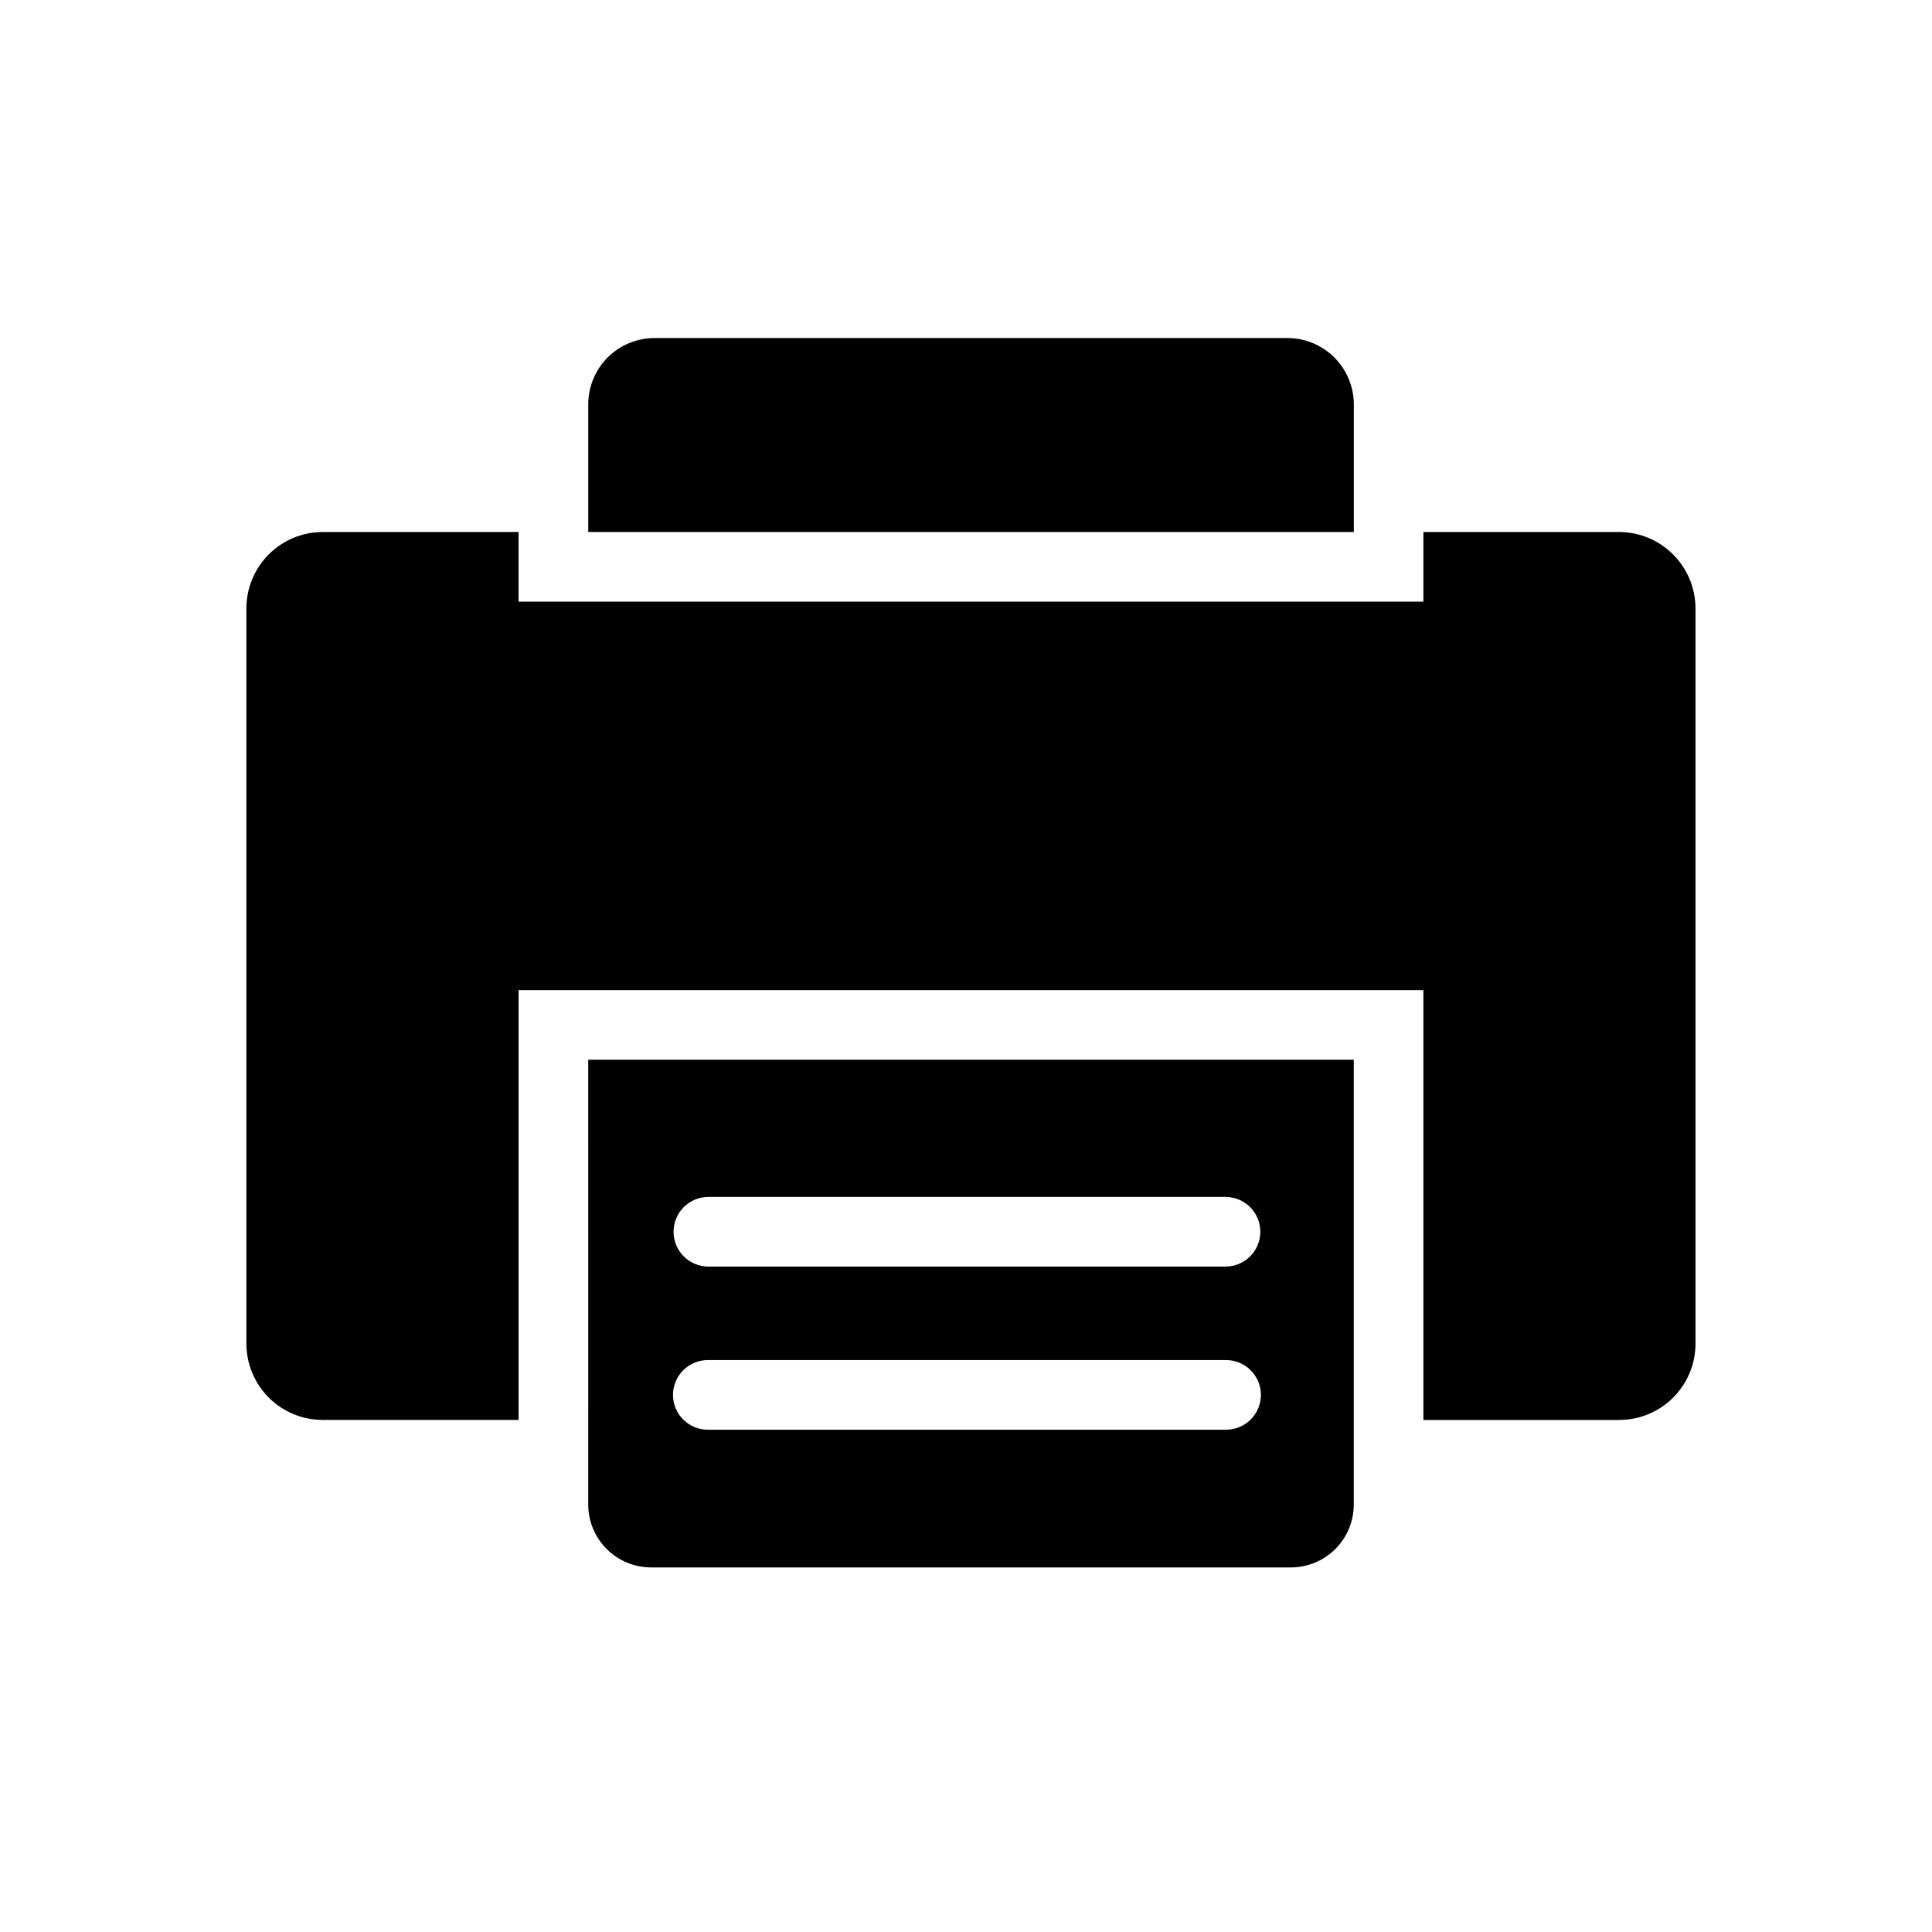 <?xml version="1.0" encoding="UTF-8"?>
<!-- Uploaded to: ICON Repo, www.iconrepo.com, Generator: ICON Repo Mixer Tools -->
<svg fill="#000000" width="800px" height="800px" version="1.1" viewBox="144 144 512 512" xmlns="http://www.w3.org/2000/svg">
 <g>
  <path d="m586.09 289.74c-3.656-3.074-8.281-4.758-13.059-4.75h-51.816v18.457h-239.79v-18.457h-51.863c-5.383-0.008-10.543 2.133-14.344 5.938-3.805 3.809-5.934 8.977-5.922 14.355v194.76c-0.004 5.371 2.125 10.527 5.926 14.328 3.801 3.801 8.957 5.934 14.332 5.926h51.871v-113.91h239.79v113.92h51.812c5.383 0.016 10.547-2.109 14.359-5.91 3.809-3.801 5.949-8.965 5.945-14.344v-194.77c-0.004-5.996-2.656-11.684-7.246-15.543z"/>
  <path d="m502.78 266.53v-15.367c-0.008-4.66-1.863-9.125-5.16-12.422-3.293-3.293-7.762-5.148-12.422-5.156h-167.77c-4.656 0.012-9.117 1.867-12.406 5.16-3.285 3.297-5.133 7.766-5.129 12.418v33.824h202.89z"/>
  <path d="m299.89 538.76v3.969c0.004 4.414 1.758 8.652 4.883 11.773 3.121 3.125 7.359 4.879 11.777 4.883h169.56-0.004c4.418-0.004 8.656-1.758 11.777-4.883 3.125-3.121 4.879-7.359 4.883-11.773v-117.89l-202.88-0.004zm168.87-15.871h-137.03c-2.473 0.043-4.859-0.914-6.621-2.648-1.766-1.734-2.758-4.106-2.758-6.578 0-2.477 0.992-4.848 2.758-6.582 1.762-1.734 4.148-2.688 6.621-2.648h137.04c2.473-0.039 4.859 0.914 6.625 2.648 1.762 1.734 2.758 4.106 2.758 6.582 0 2.473-0.996 4.844-2.758 6.578-1.766 1.734-4.152 2.691-6.625 2.648zm0-43.234h-137.03c-5.094 0-9.227-4.129-9.227-9.227 0-5.098 4.133-9.227 9.227-9.227h137.04c5.094 0 9.227 4.129 9.227 9.227 0 5.098-4.133 9.227-9.227 9.227z"/>
 </g>
</svg>